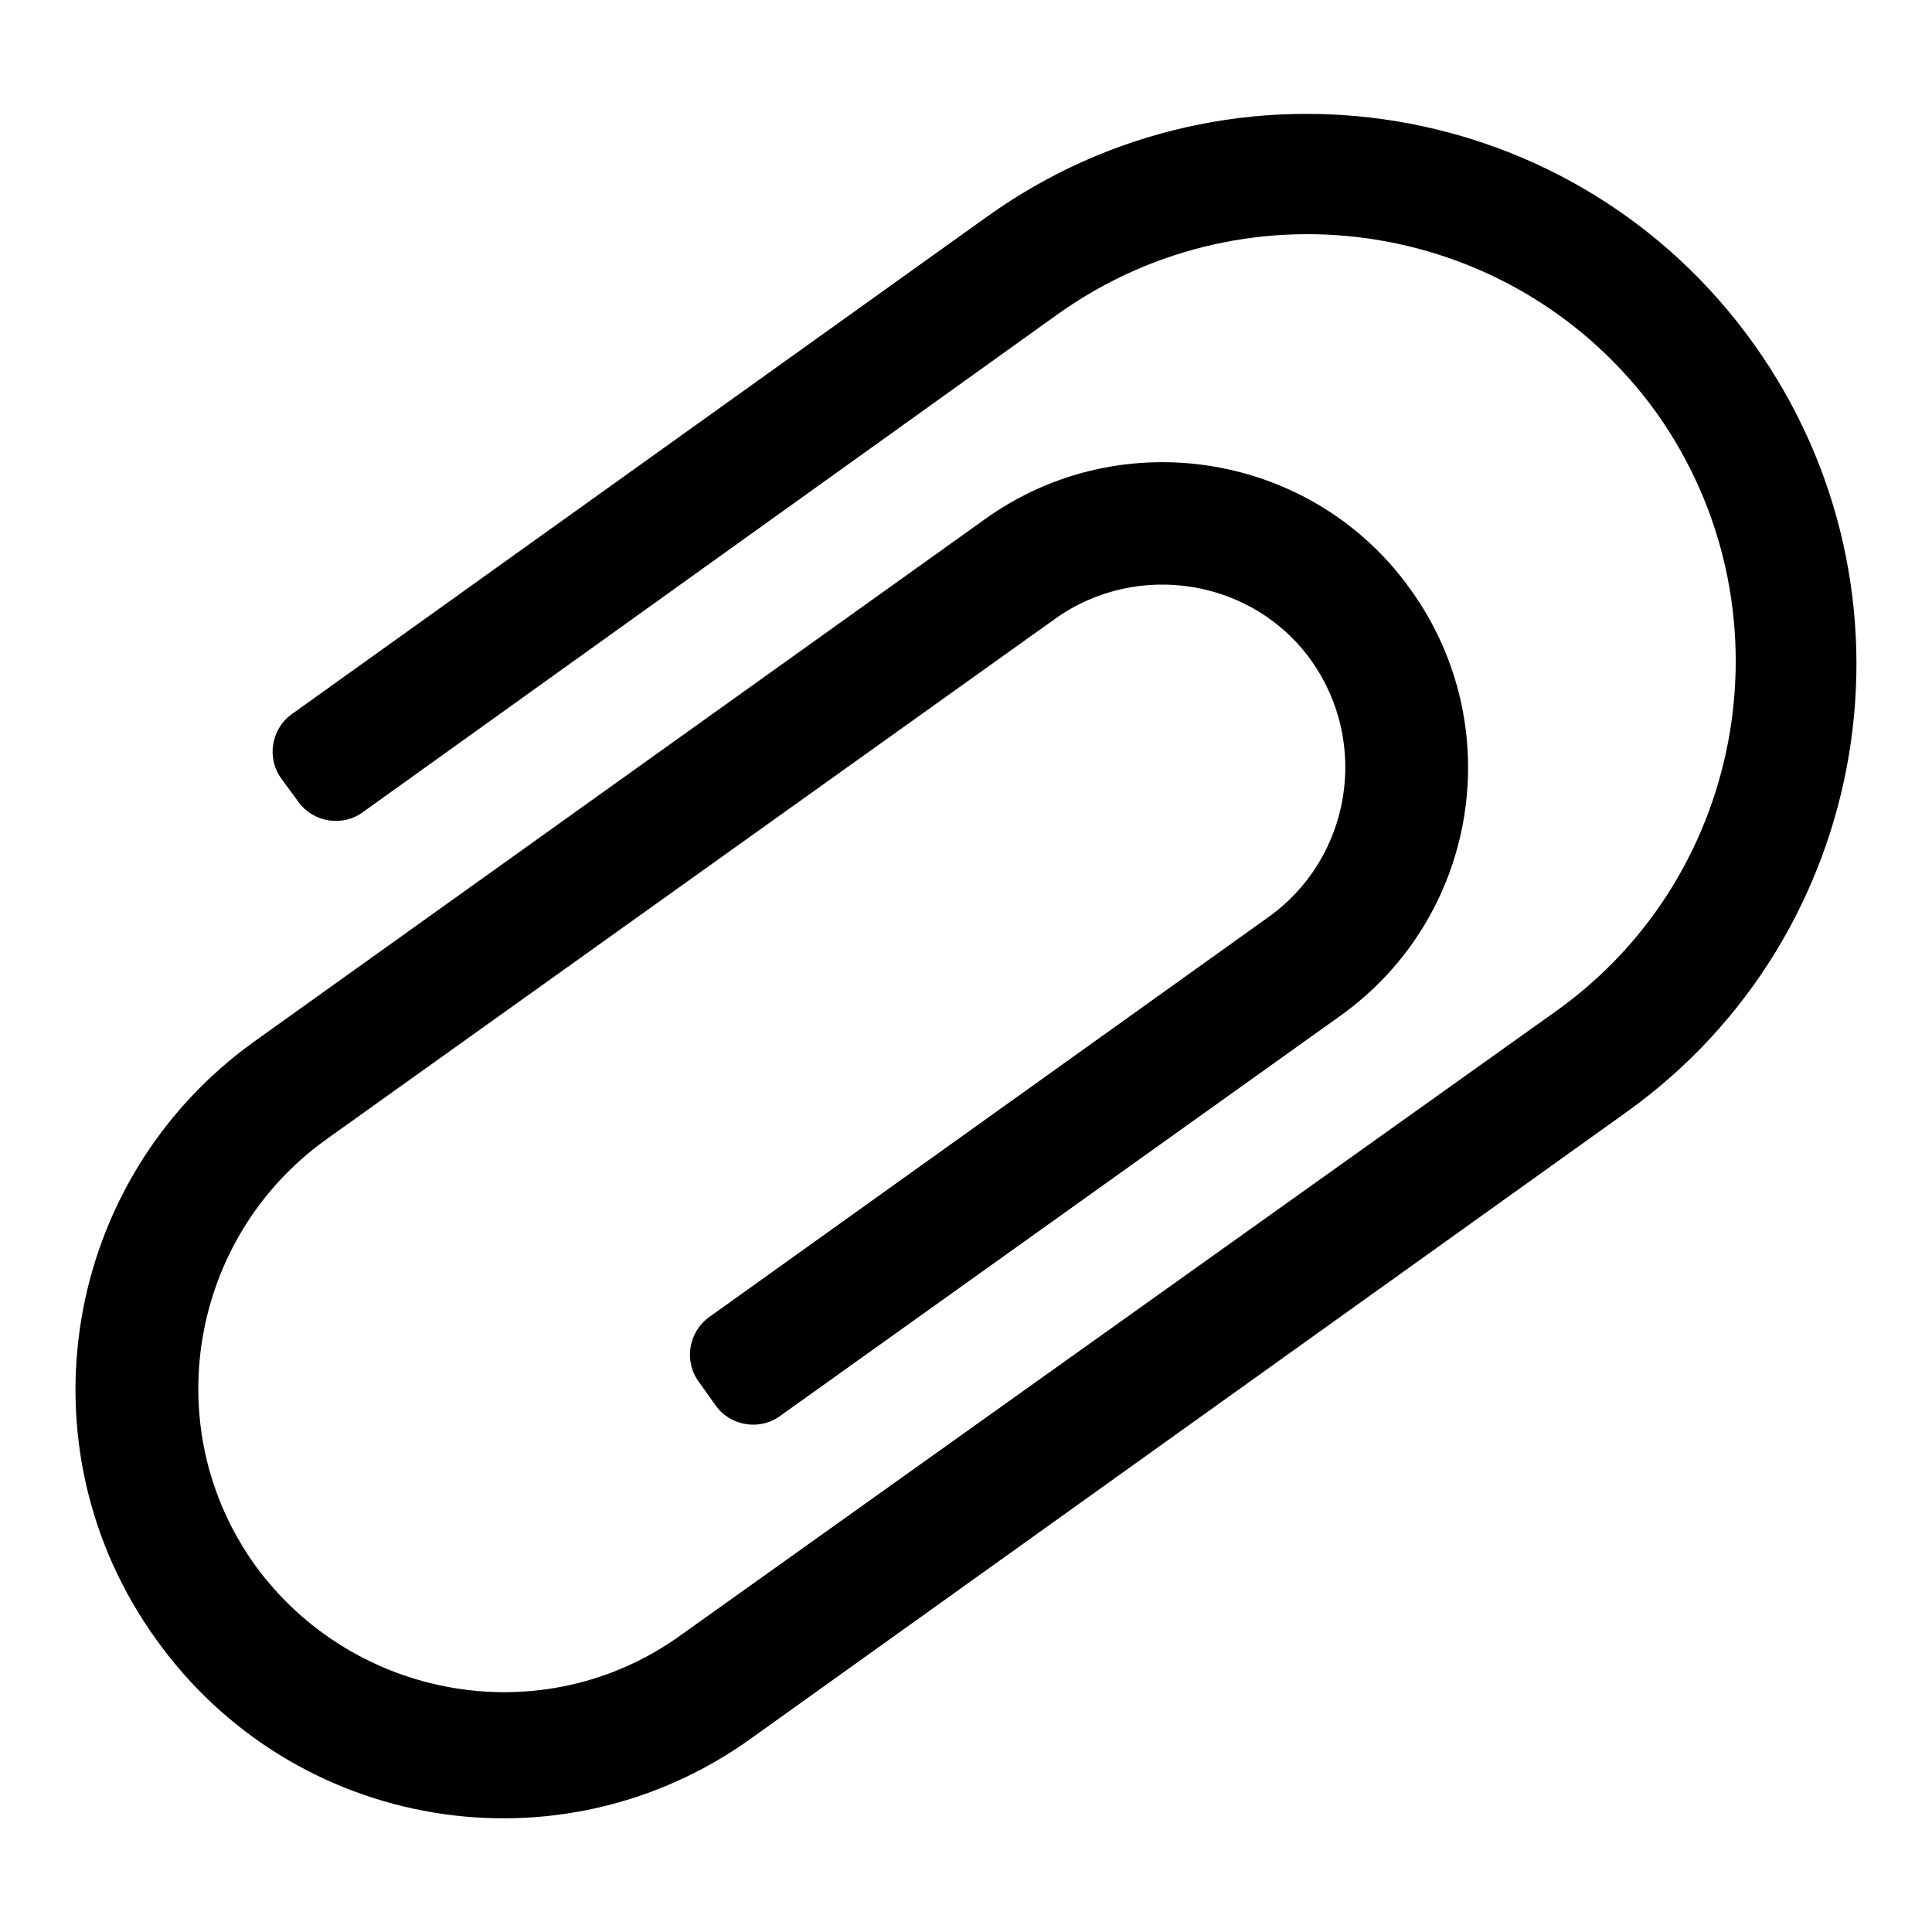 <?xml version="1.0" encoding="utf-8"?>
<!-- Svg Vector Icons : http://www.onlinewebfonts.com/icon -->
<!DOCTYPE svg PUBLIC "-//W3C//DTD SVG 1.1//EN" "http://www.w3.org/Graphics/SVG/1.1/DTD/svg11.dtd">
<svg version="1.1" xmlns="http://www.w3.org/2000/svg" xmlns:xlink="http://www.w3.org/1999/xlink" x="0px" y="0px" viewBox="0 0 256 256" enable-background="new 0 0 256 256" xml:space="preserve">
<g><g><g><path fill="#000000" id="Clip" d="M99.6,230.3l116-83c32.6-23.4,40.2-68.9,16.8-101.7C209,12.8,163.5,5.3,130.8,28.7L38.7,94.6c-2.8,2-3.4,5.9-1.4,8.6l2.2,3c2,2.8,5.9,3.4,8.6,1.4l92.1-66c25.6-18.2,61-12.3,79.3,13.1c18.1,25.5,12.2,61-13.2,79.2h0l-116,82.7h0c-18.2,13.2-43.5,8.7-56.5-9.2c-13-18.1-8.7-43.4,9.4-56.4l0,0l0,0L139.8,82l0,0c10.9-7.8,26.3-5.3,34,5.6c7.7,10.9,5.2,26.1-5.7,33.9l0,0l-74.1,53c-2.8,2-3.4,5.9-1.4,8.6l2.2,3.1c2,2.8,5.9,3.4,8.6,1.4l74.2-53c18.2-13,22.4-38.3,9.3-56.5C174,60,148.6,55.8,130.5,68.8l-96.8,69.2c-25.5,18.3-31.3,53.7-13.1,79.1C38.8,242.7,74.2,248.6,99.6,230.3z"/></g><g></g><g></g><g></g><g></g><g></g><g></g><g></g><g></g><g></g><g></g><g></g><g></g><g></g><g></g><g></g></g></g>
</svg>